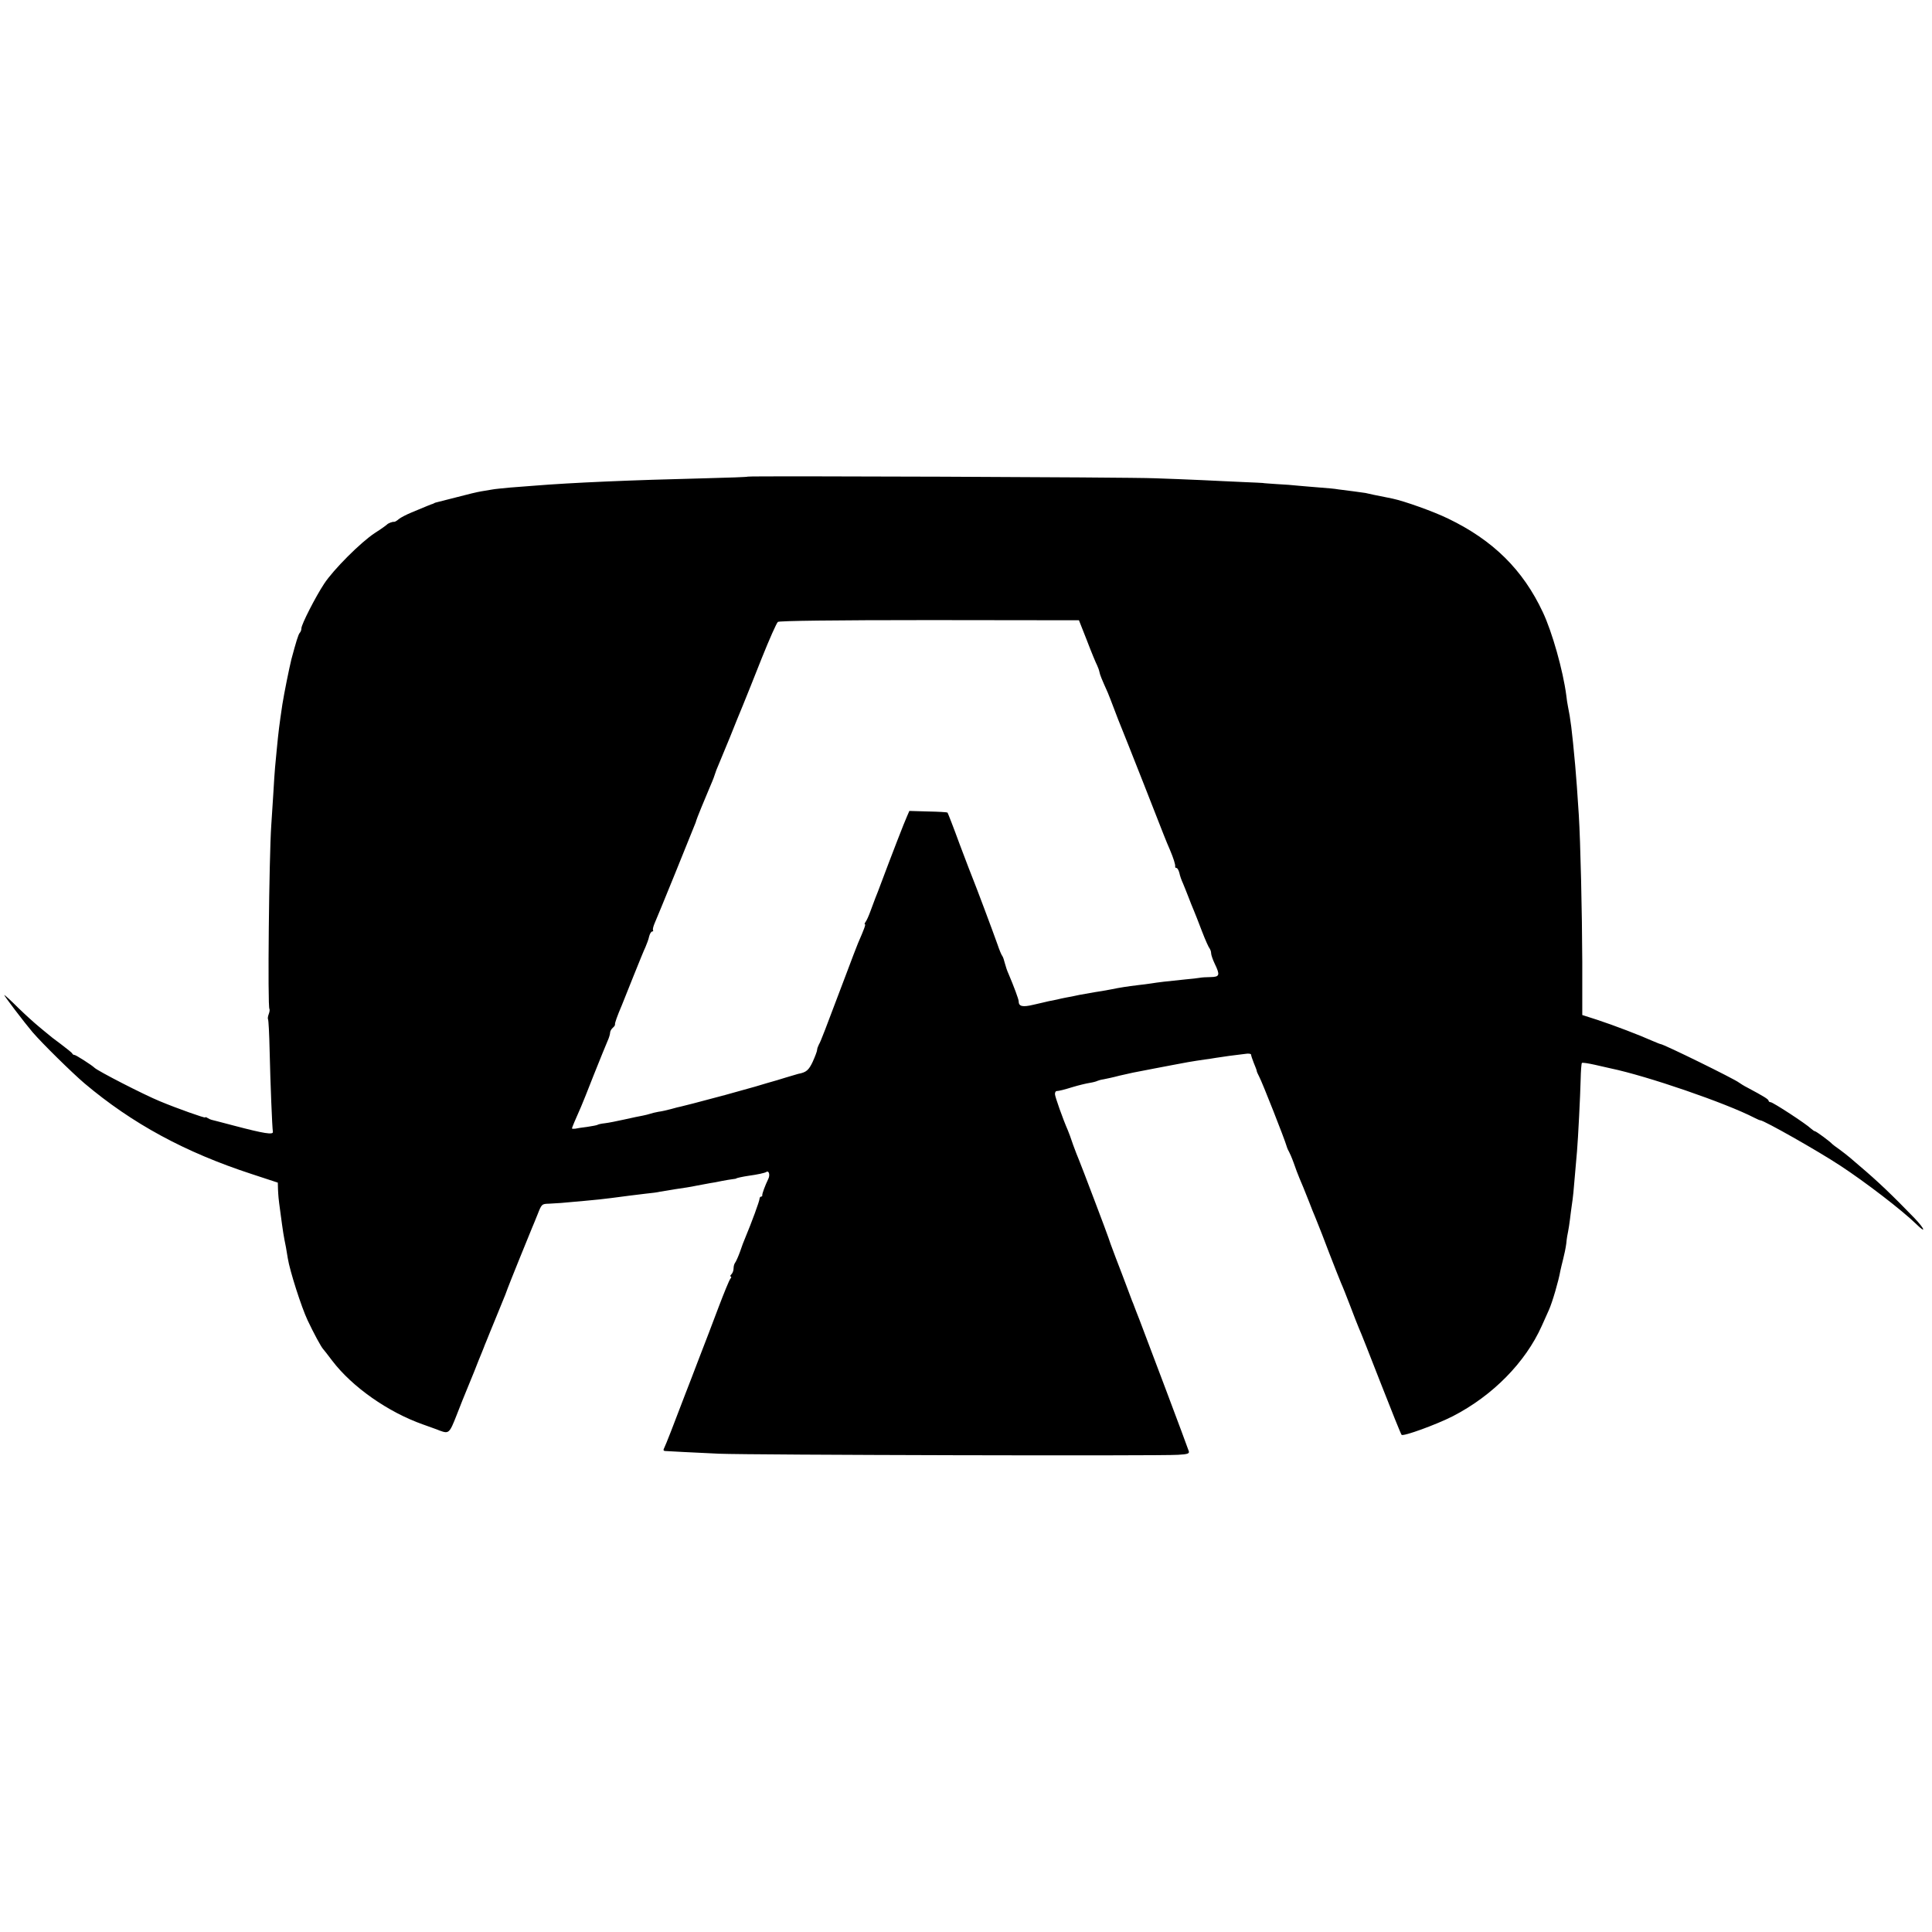 <?xml version="1.0" standalone="no"?>
<!DOCTYPE svg PUBLIC "-//W3C//DTD SVG 20010904//EN"
 "http://www.w3.org/TR/2001/REC-SVG-20010904/DTD/svg10.dtd">
<svg version="1.0" xmlns="http://www.w3.org/2000/svg"
 width="1064pt" height="1064pt" viewBox="0 0 1064 1064"
 preserveAspectRatio="xMidYMid meet">
<g transform="translate(0,1064) scale(0.1,-0.1)"
fill="#000000" stroke="none">
<path d="M4118 8015 c-2 -2 -106 -6 -233 -9 -411 -10 -737 -24 -945 -41 -30
-2 -89 -7 -130 -10 -41 -4 -86 -8 -100 -11 -14 -2 -41 -7 -60 -10 -19 -3 -78
-17 -130 -31 -52 -13 -102 -26 -110 -28 -8 -2 -16 -4 -17 -5 -2 -2 -6 -3 -10
-5 -8 -2 -25 -9 -116 -47 -29 -12 -60 -28 -71 -37 -10 -9 -21 -15 -25 -15 -9
2 -35 -8 -41 -16 -3 -3 -32 -24 -65 -45 -77 -50 -229 -202 -280 -280 -48 -73
-125 -224 -125 -245 0 -9 -4 -20 -9 -25 -8 -8 -21 -52 -46 -145 -13 -53 -40
-187 -50 -250 -17 -115 -21 -146 -31 -250 -3 -36 -7 -78 -9 -95 -2 -16 -6 -84
-10 -150 -4 -66 -9 -142 -11 -170 -12 -173 -21 -1002 -10 -1012 2 -3 1 -15 -4
-28 -5 -13 -6 -25 -4 -28 3 -3 7 -81 9 -174 4 -175 14 -426 18 -446 3 -18 -48
-10 -215 34 -62 16 -117 31 -123 32 -5 1 -16 6 -22 10 -7 5 -13 6 -13 3 0 -5
-153 49 -249 89 -88 36 -343 167 -361 185 -14 14 -102 70 -109 70 -5 0 -11 3
-13 8 -1 4 -30 27 -63 52 -33 24 -65 49 -71 55 -7 5 -30 25 -52 43 -22 18 -73
64 -112 102 -39 39 -73 70 -76 70 -5 0 110 -151 155 -204 54 -63 219 -225 286
-282 263 -222 554 -380 922 -500 l143 -47 1 -36 c2 -38 2 -47 13 -126 15 -112
17 -126 31 -195 2 -14 7 -41 10 -60 11 -69 75 -269 109 -341 33 -70 75 -148
86 -159 3 -3 25 -31 49 -63 110 -145 308 -284 501 -352 41 -15 82 -29 90 -33
52 -19 55 -17 95 85 21 54 44 112 51 128 7 17 27 66 45 110 17 44 36 91 42
105 6 14 11 27 12 30 1 3 7 19 14 35 7 17 30 75 53 130 22 55 45 111 51 125 5
14 11 30 13 35 3 10 118 295 133 330 5 11 19 46 32 78 22 56 23 57 63 58 23 1
52 3 66 4 225 20 209 18 375 40 17 2 57 7 90 11 33 3 69 8 80 11 11 2 49 8 85
14 36 5 88 13 115 19 28 5 61 11 75 14 14 2 43 7 65 12 22 4 49 9 60 10 11 1
20 3 20 4 0 2 35 10 70 15 44 6 88 15 96 21 14 9 21 -18 10 -39 -17 -35 -34
-81 -33 -89 1 -5 -2 -8 -6 -8 -5 0 -9 -6 -9 -12 0 -12 -44 -132 -78 -213 -7
-16 -21 -52 -30 -80 -10 -27 -22 -54 -27 -60 -4 -5 -8 -18 -8 -30 0 -12 -5
-26 -12 -33 -7 -7 -8 -12 -4 -12 5 0 4 -6 -2 -13 -6 -7 -35 -78 -65 -157 -30
-80 -78 -206 -107 -280 -28 -74 -62 -162 -75 -195 -67 -177 -108 -281 -116
-297 -7 -13 -6 -18 3 -19 24 -2 152 -8 298 -15 166 -7 2432 -13 2528 -6 54 3
63 7 59 20 -5 18 -248 663 -271 722 -13 32 -26 67 -31 80 -1 3 -5 14 -10 25
-4 11 -18 47 -30 80 -12 33 -40 105 -61 160 -21 55 -39 105 -40 110 -3 12
-151 402 -163 430 -5 11 -19 47 -31 80 -11 33 -24 69 -29 80 -27 61 -71 186
-71 199 0 9 3 16 8 17 16 1 40 7 92 23 30 9 71 19 90 22 19 3 38 8 43 11 4 2
20 7 35 9 15 3 54 11 87 20 65 15 68 16 195 40 47 9 94 18 105 20 44 9 107 20
170 29 23 3 50 7 60 9 11 2 45 7 75 11 30 4 70 9 88 11 17 3 32 1 32 -4 0 -5
7 -26 15 -46 8 -20 16 -39 16 -43 0 -5 7 -19 14 -33 16 -29 140 -344 150 -380
4 -14 11 -29 15 -35 3 -5 15 -32 25 -60 9 -27 24 -66 32 -85 17 -39 21 -50 53
-130 11 -30 26 -66 32 -80 6 -14 14 -34 18 -45 5 -11 32 -81 60 -155 29 -74
58 -149 66 -167 8 -17 30 -73 50 -125 19 -51 41 -106 48 -123 8 -16 62 -154
121 -305 59 -151 110 -278 114 -282 9 -10 191 56 283 103 219 113 399 296 489
497 17 37 34 76 39 87 19 42 54 162 63 215 3 14 10 44 16 67 6 23 14 61 17 85
2 24 7 54 10 66 3 13 7 43 10 65 3 23 7 58 10 77 7 45 11 86 19 185 4 44 8 96
10 115 6 69 18 307 20 393 1 48 4 90 7 93 3 3 35 -2 71 -10 36 -8 76 -17 88
-20 201 -42 632 -190 791 -272 15 -8 30 -14 33 -14 19 0 316 -168 439 -249
139 -91 341 -246 420 -323 56 -55 47 -27 -10 33 -122 126 -201 202 -304 289
-14 12 -36 31 -50 43 -14 12 -41 33 -60 47 -19 13 -37 27 -40 30 -11 13 -88
70 -95 70 -3 0 -13 7 -22 15 -24 24 -209 145 -222 145 -6 0 -11 4 -11 8 0 8
-28 25 -118 73 -18 9 -38 22 -45 27 -25 20 -416 212 -432 212 -3 0 -24 9 -48
19 -62 28 -210 85 -302 115 l-81 26 0 293 c-1 274 -10 661 -19 807 -7 110 -15
223 -20 275 -18 198 -26 257 -40 325 -3 14 -7 41 -9 60 -18 138 -78 350 -129
458 -110 235 -275 397 -522 516 -80 39 -240 96 -306 110 -13 3 -33 7 -44 9
-11 2 -38 8 -60 12 -22 5 -42 9 -45 10 -3 0 -32 4 -65 9 -33 4 -72 9 -86 11
-14 3 -59 7 -100 10 -41 3 -94 8 -119 10 -25 3 -79 7 -120 9 -41 3 -75 5 -75
6 0 0 -47 3 -105 5 -58 3 -163 7 -235 11 -71 3 -186 8 -255 10 -140 6 -2237
14 -2242 9z m1869 -905 c24 -63 49 -123 55 -134 5 -10 11 -27 13 -37 3 -16 11
-36 46 -114 5 -11 20 -51 35 -90 14 -38 32 -83 39 -100 7 -16 63 -158 125
-315 119 -304 120 -307 143 -360 20 -47 31 -83 29 -92 -1 -5 2 -8 7 -8 5 0 12
-12 16 -27 3 -16 12 -41 20 -58 7 -16 20 -50 30 -75 9 -25 23 -58 30 -75 7
-16 27 -68 45 -115 18 -47 37 -89 42 -94 4 -6 8 -17 8 -26 0 -9 9 -35 20 -58
30 -62 27 -72 -22 -73 -24 0 -51 -2 -61 -4 -10 -2 -46 -6 -80 -9 -101 -10
-150 -16 -187 -22 -19 -3 -51 -7 -70 -9 -64 -8 -99 -13 -152 -24 -29 -6 -69
-12 -88 -15 -19 -3 -57 -10 -85 -15 -27 -6 -61 -13 -75 -15 -14 -3 -36 -7 -50
-11 -14 -3 -34 -7 -45 -9 -11 -3 -48 -11 -82 -19 -62 -15 -83 -10 -83 19 0 11
-27 83 -55 149 -8 17 -17 44 -21 60 -4 17 -10 35 -14 40 -5 6 -17 35 -27 65
-25 71 -122 329 -133 355 -5 11 -38 98 -74 193 -35 96 -66 175 -68 177 -2 2
-50 5 -107 6 l-103 3 -13 -30 c-12 -25 -87 -219 -145 -374 -9 -25 -22 -58 -29
-75 -6 -16 -19 -50 -28 -75 -9 -25 -21 -51 -26 -57 -5 -7 -7 -13 -4 -13 6 0
-4 -27 -38 -105 -7 -16 -36 -93 -65 -170 -119 -315 -140 -371 -150 -387 -5
-10 -10 -23 -10 -30 0 -7 -11 -36 -24 -65 -22 -47 -36 -59 -80 -67 -6 -2 -38
-11 -71 -21 -33 -10 -64 -20 -70 -21 -5 -1 -48 -14 -95 -28 -47 -13 -121 -34
-165 -46 -161 -43 -230 -61 -245 -64 -8 -1 -33 -8 -55 -14 -22 -6 -53 -13 -70
-15 -16 -3 -37 -8 -45 -11 -8 -3 -26 -7 -40 -10 -14 -2 -59 -12 -100 -21 -41
-9 -90 -19 -109 -21 -19 -2 -37 -6 -41 -9 -3 -2 -29 -7 -56 -11 -27 -3 -57 -8
-66 -10 -10 -1 -18 -1 -18 2 0 4 21 54 50 119 5 11 37 90 70 175 34 85 68 169
76 187 8 17 14 38 14 46 0 8 7 20 15 27 8 6 13 15 12 18 -2 7 12 46 38 107 7
17 36 89 64 160 29 72 58 144 66 160 7 17 17 42 20 58 4 15 11 27 17 27 5 0 7
4 4 8 -2 4 2 21 9 37 8 17 57 138 111 270 53 132 101 251 107 265 6 14 11 27
11 30 2 9 49 124 71 175 12 28 26 61 30 75 4 14 15 43 25 65 9 22 36 87 60
145 23 58 55 137 71 175 16 39 63 156 104 260 42 105 82 195 89 200 8 6 302
10 836 10 l822 -1 45 -114z"/>
</g>
</svg>
